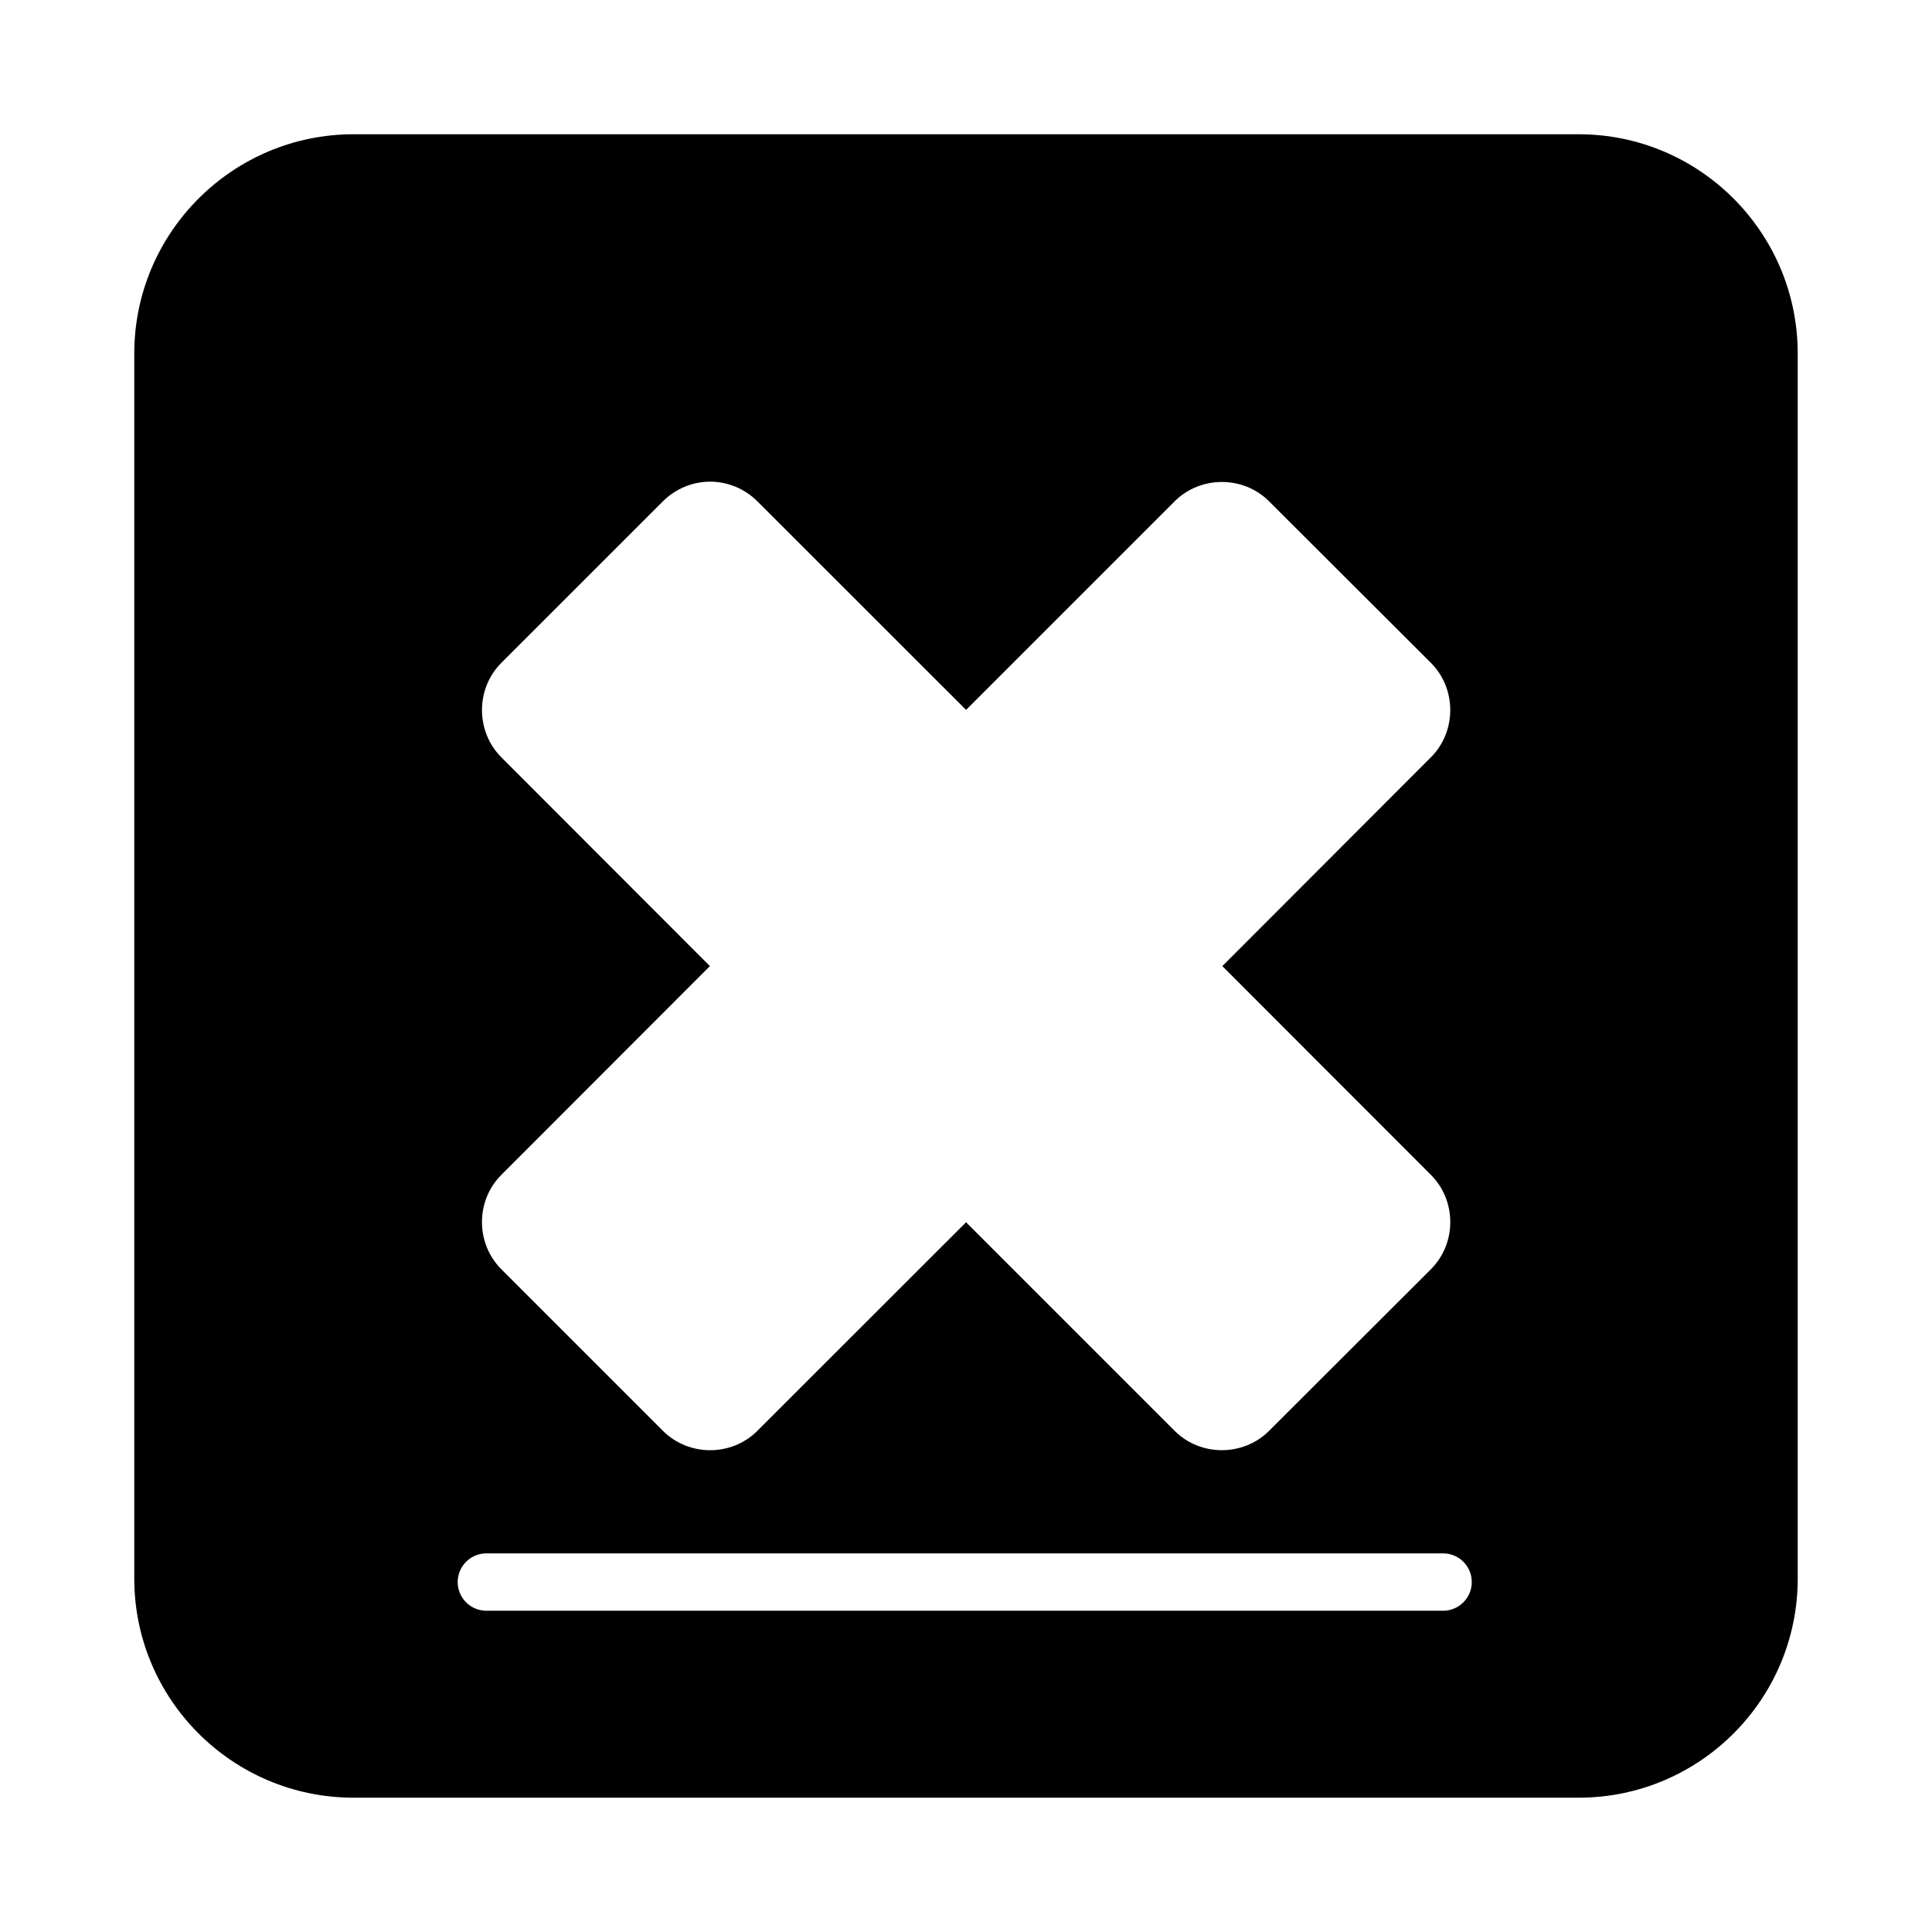 <?xml version="1.0" encoding="UTF-8"?>
<!-- Uploaded to: ICON Repo, www.iconrepo.com, Generator: ICON Repo Mixer Tools -->
<svg fill="#000000" width="800px" height="800px" version="1.1" viewBox="144 144 512 512" xmlns="http://www.w3.org/2000/svg">
 <path d="m237.7 179.58c-32.055 0-58.117 26.062-58.117 58.117v324.64c0 32.055 26.062 58.07 58.117 58.07h324.66c32.055 0 58.055-26.016 58.055-58.07v-324.64c0-32.055-26-58.117-58.055-58.117zm94.496 92.066c4.535 0 9.102 1.793 12.516 5.211l55.305 55.273 55.273-55.273c6.84-6.84 18.191-6.84 25.031 0l42.883 42.805c6.84 6.84 6.84 18.191 0 25.031l-55.273 55.336 55.273 55.32c6.848 6.848 6.848 18.168 0 25.016l-42.883 42.82c-6.84 6.836-18.191 6.84-25.031 0l-55.273-55.273-55.305 55.273c-6.848 6.848-18.184 6.848-25.031 0l-42.82-42.82c-6.848-6.848-6.848-18.168 0-25.016l55.273-55.32-55.273-55.336c-6.84-6.84-6.84-18.191 0-25.031l42.82-42.805c3.426-3.422 7.973-5.211 12.516-5.211zm-58.965 284.02h253.54c4.062 0.18 7.266 3.527 7.266 7.594s-3.203 7.414-7.266 7.598h-253.54c-2.07 0.09-4.094-0.668-5.59-2.102-1.5-1.438-2.348-3.422-2.348-5.496s0.848-4.059 2.348-5.492c1.496-1.434 3.519-2.195 5.59-2.102z"/>
</svg>